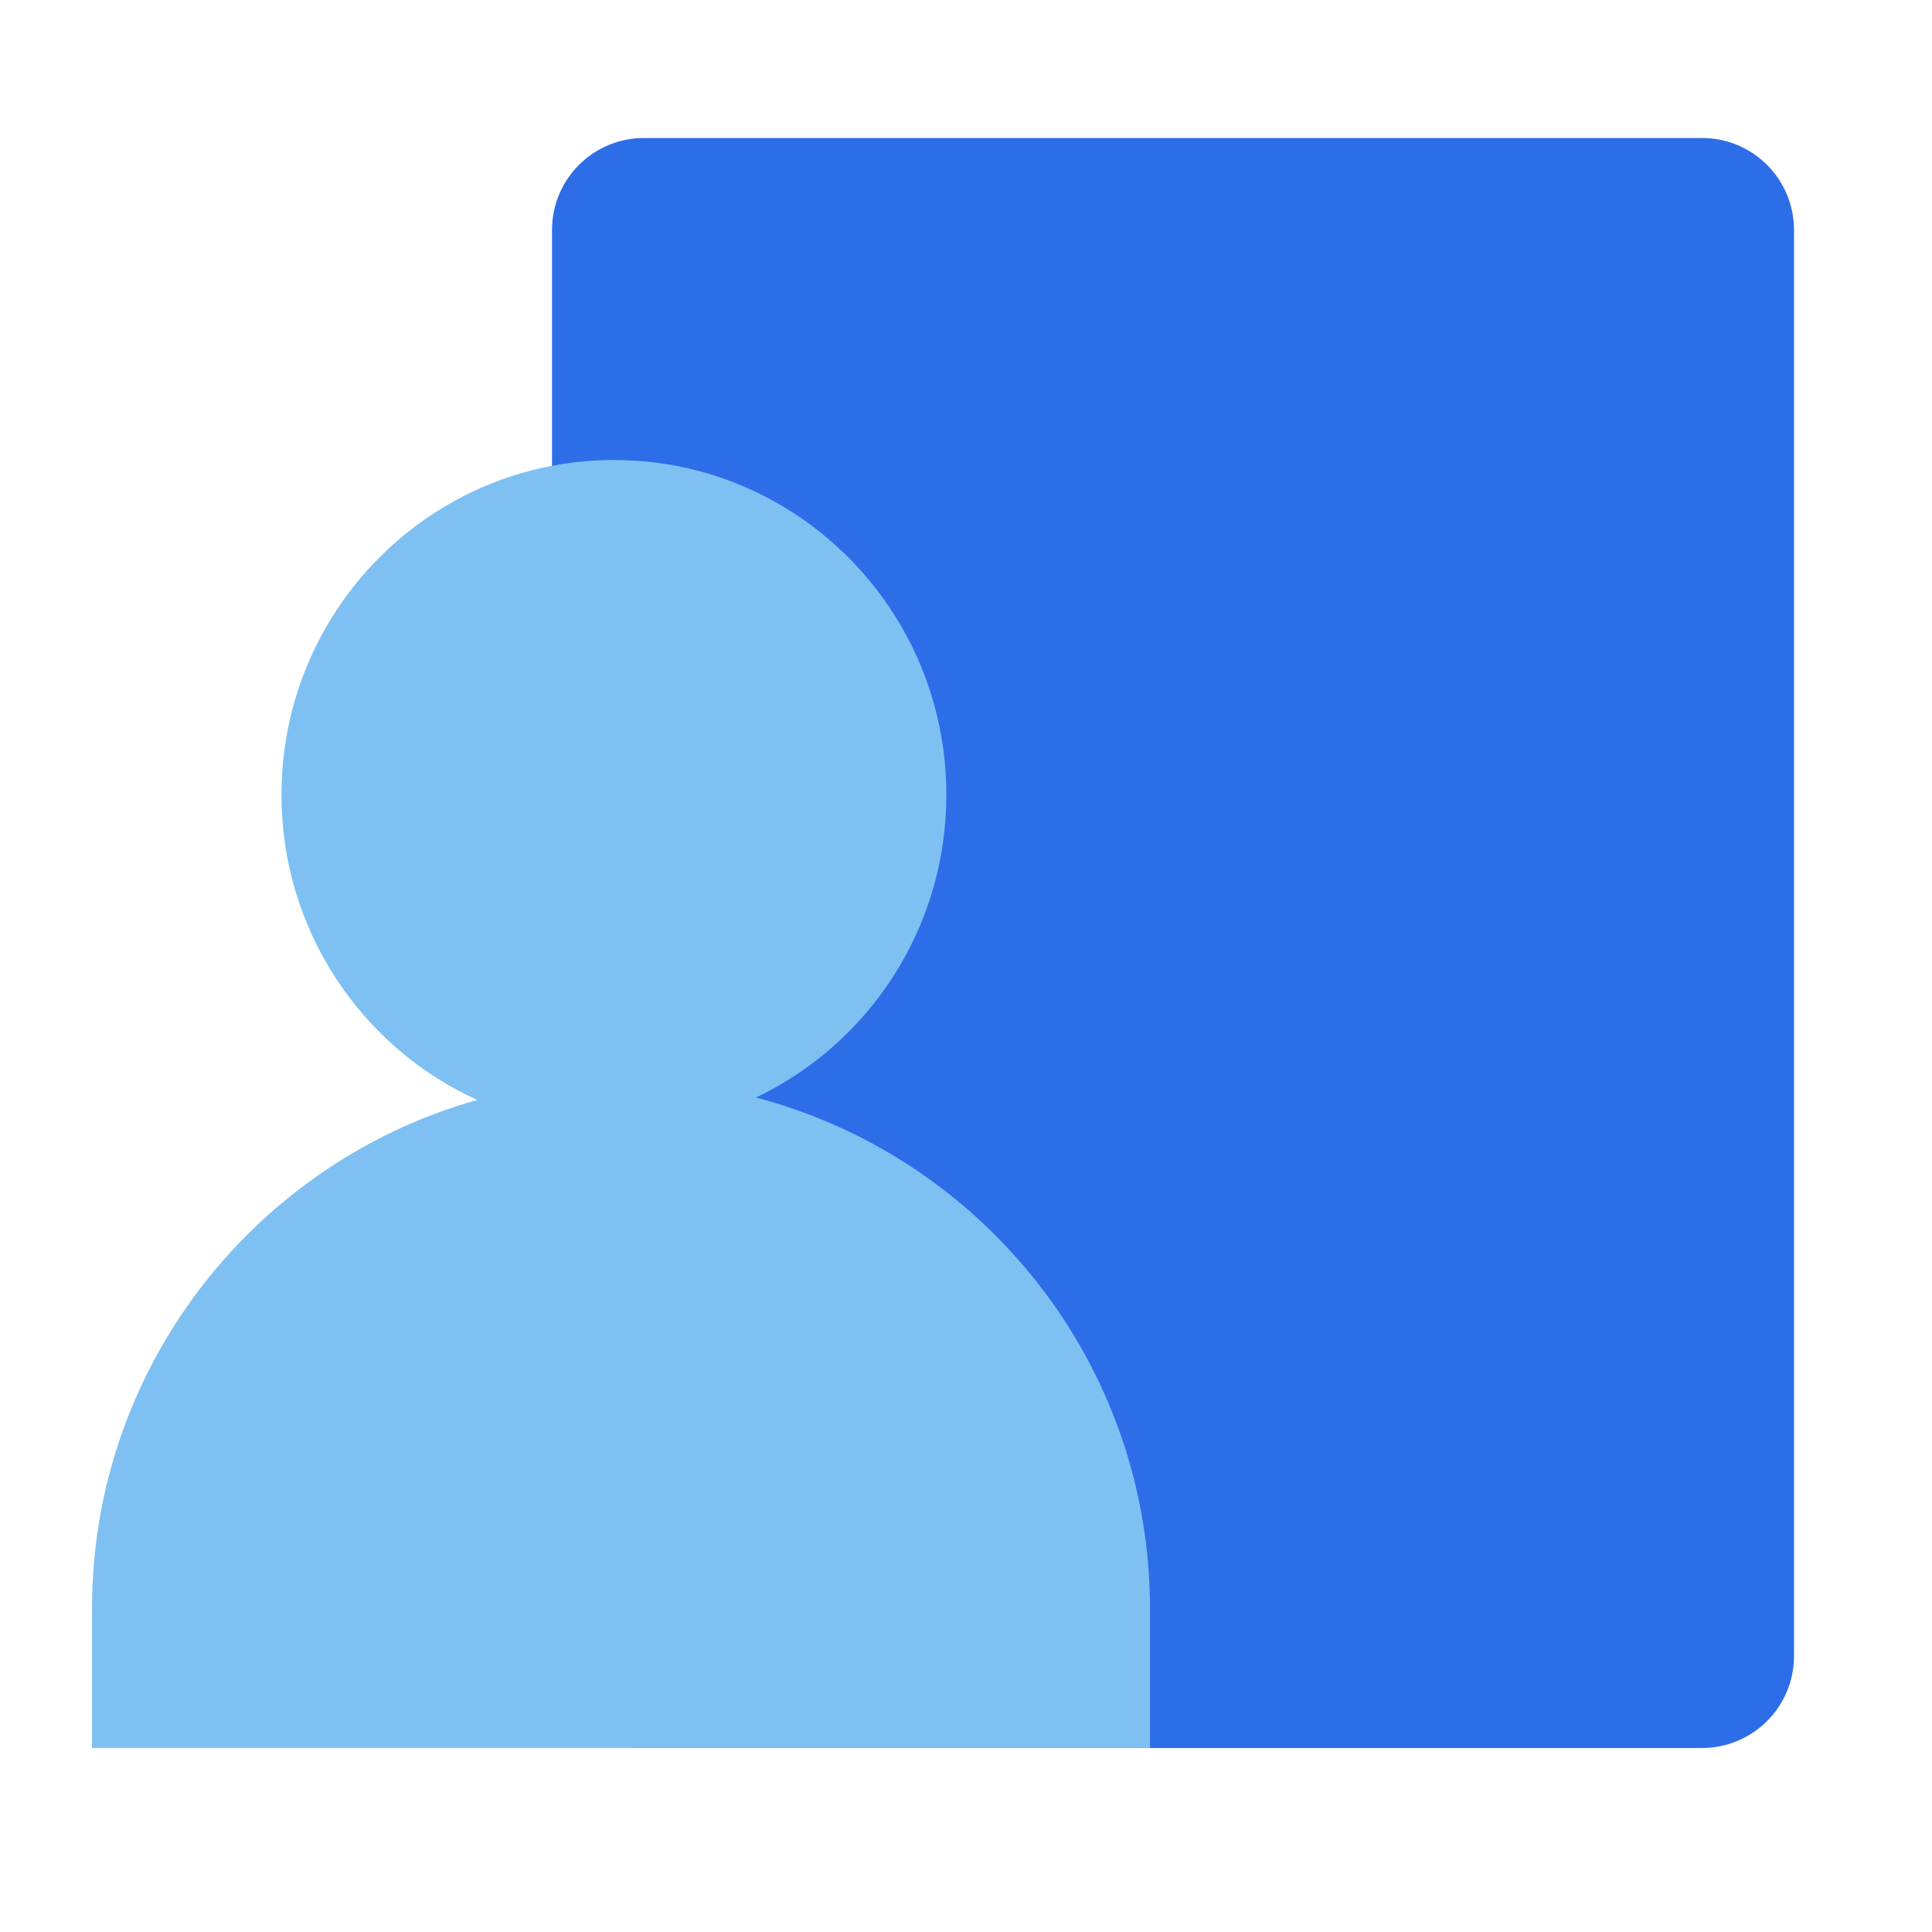 <svg width="42" height="42" viewBox="0 0 42 42" fill="none" xmlns="http://www.w3.org/2000/svg">
<path d="M12 5C12 3.895 12.895 3 14 3H37C38.105 3 39 3.895 39 5V36C39 37.105 38.105 38 37 38H14C12.895 38 12 37.105 12 36V5Z" fill="#2D6DE8"/>
<path fill-rule="evenodd" clip-rule="evenodd" d="M16.434 23.859C18.881 22.693 20.573 20.184 20.573 17.277C20.573 13.258 17.338 10 13.346 10C9.355 10 6.119 13.258 6.119 17.277C6.119 20.229 7.864 22.77 10.372 23.912C5.541 25.274 2 29.711 2 34.975V38H25V34.975C25 29.641 21.364 25.155 16.434 23.859Z" fill="#7FC0F3"/>
</svg>
